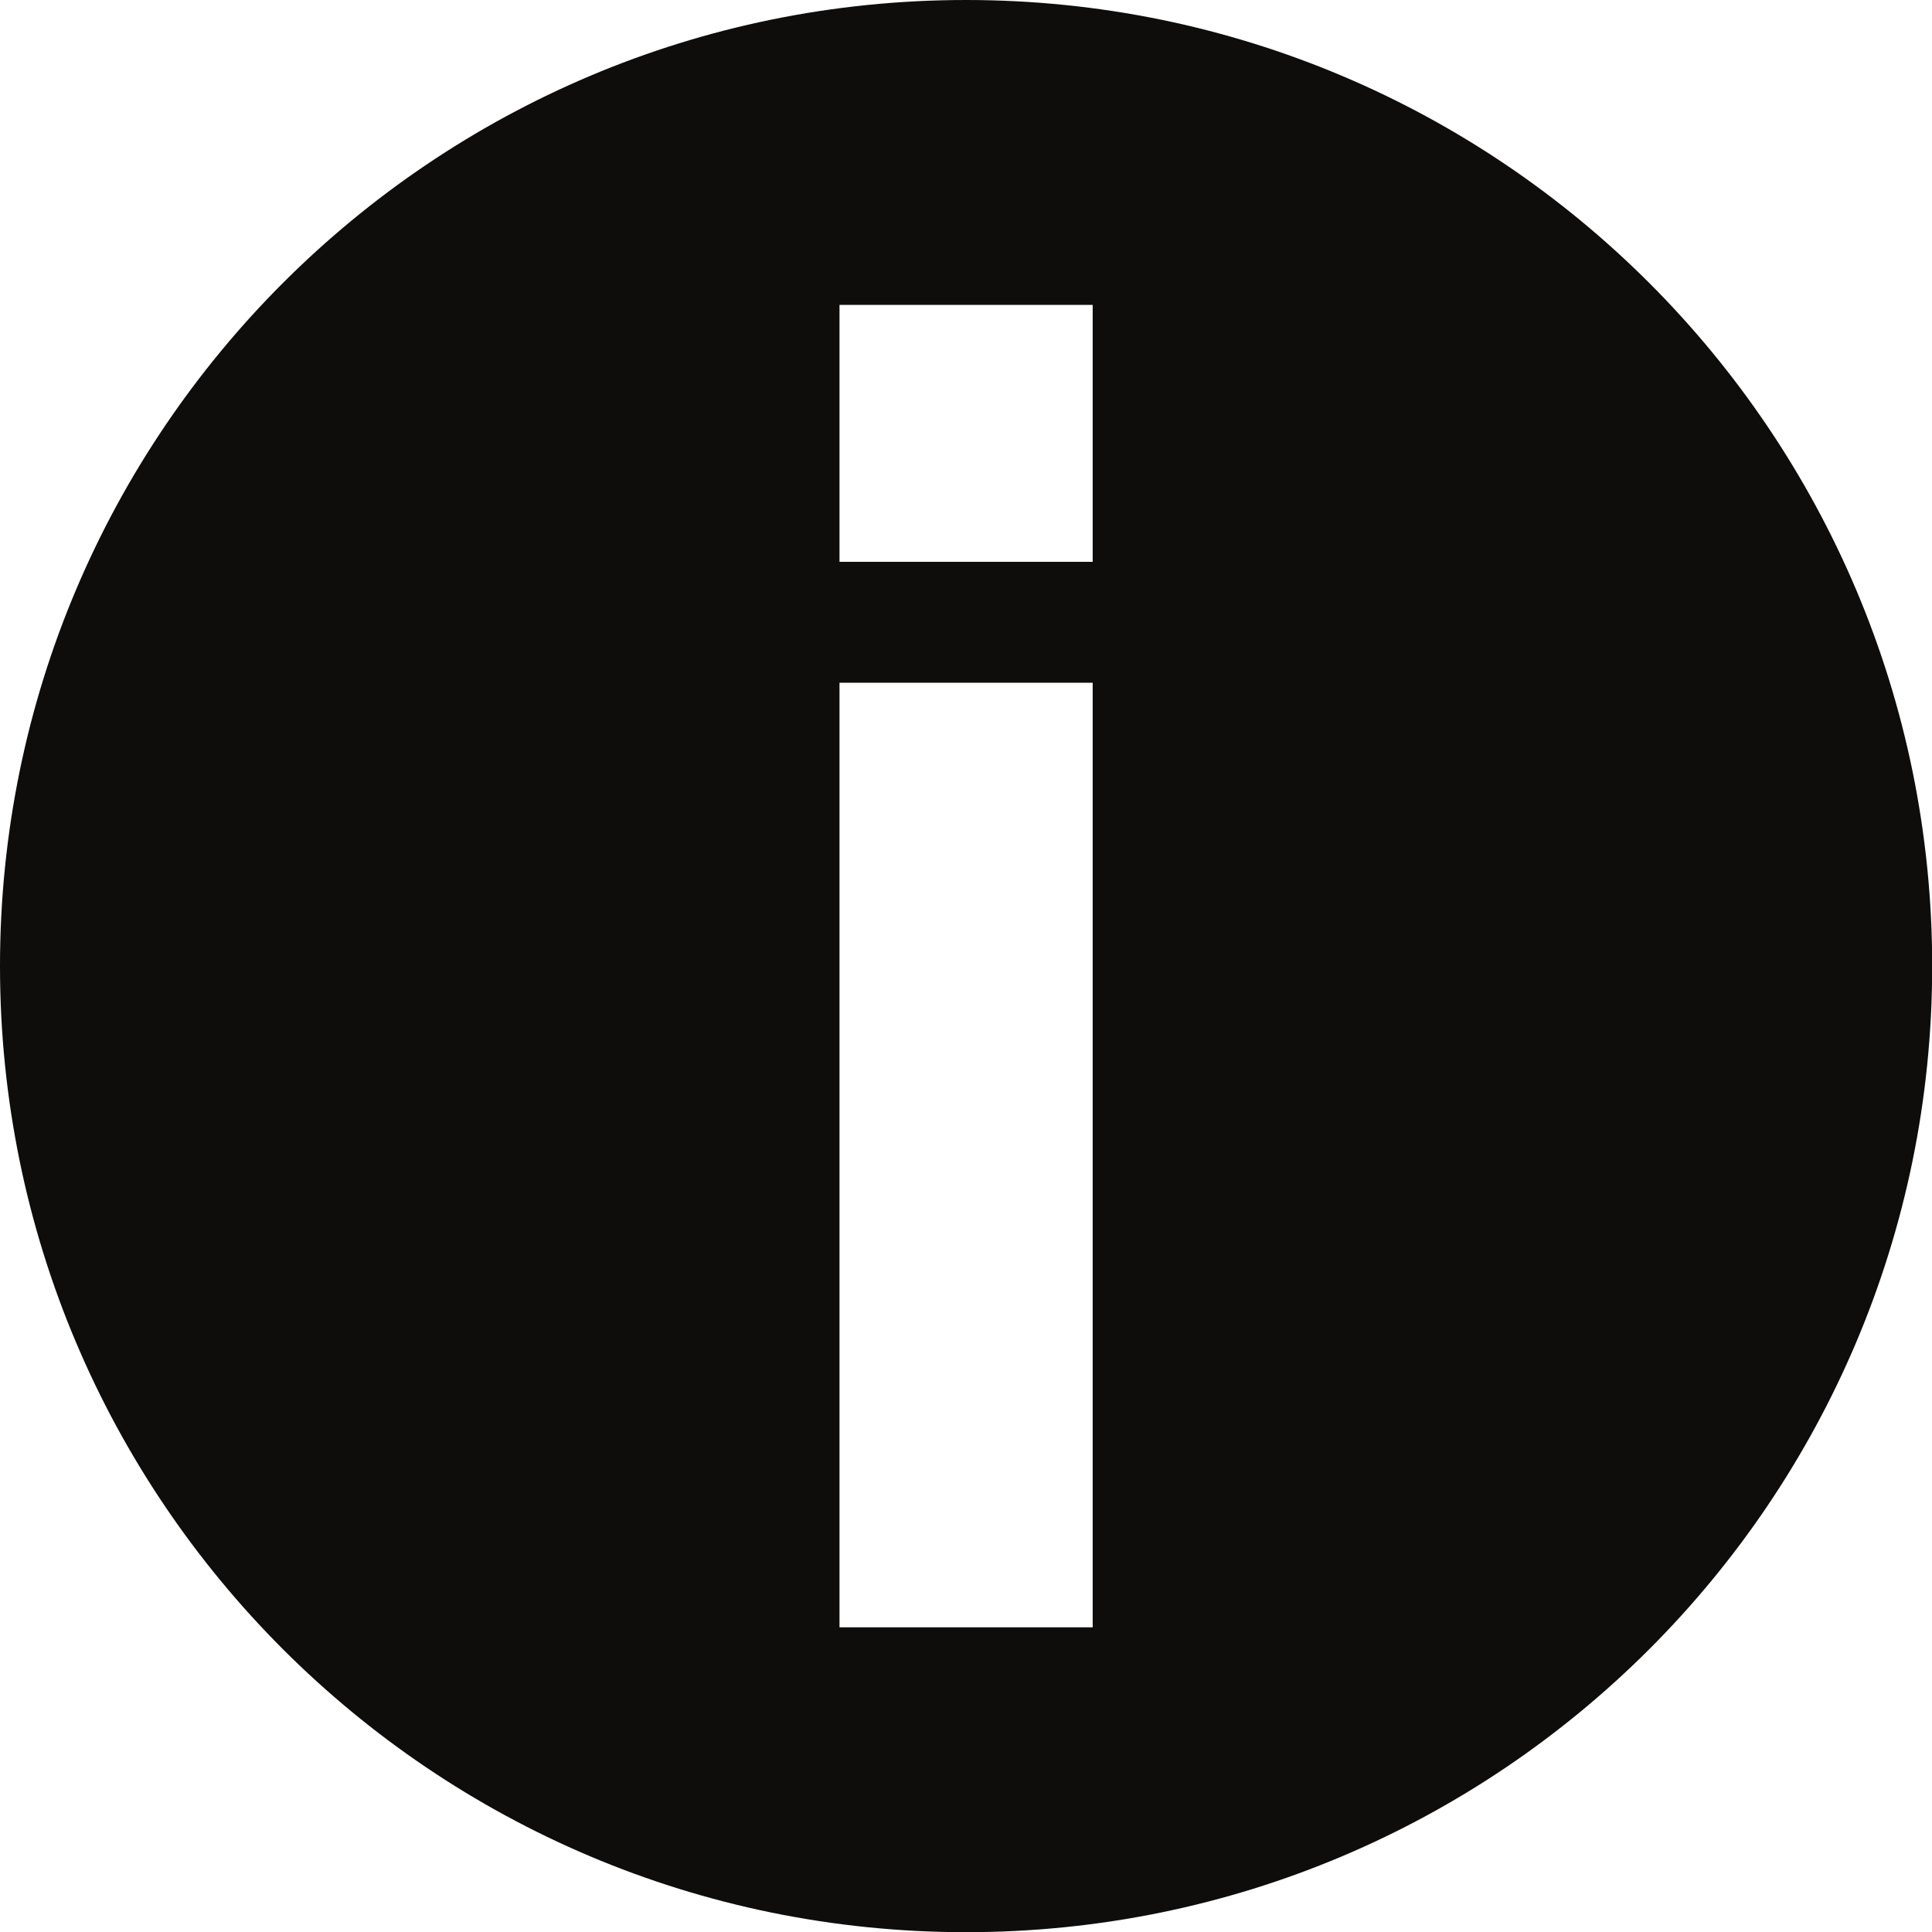 <?xml version="1.0" encoding="UTF-8"?>
<svg xmlns="http://www.w3.org/2000/svg" xmlns:xlink="http://www.w3.org/1999/xlink" width="21px" height="21px" viewBox="0 0 21 21" version="1.1">
  <title>Fill 1</title>
  <g id="Page-1" stroke="none" stroke-width="1" fill="none" fill-rule="evenodd">
    <path d="M21.002,10.501 C21.002,4.701 16.301,0 10.501,0 C4.701,0 0,4.701 0,10.501 C0,16.301 4.701,21.002 10.501,21.002 C16.301,21.002 21.002,16.301 21.002,10.501 L21.002,10.501 Z M11.877,6.107 L9.125,6.107 L9.125,3.314 L11.877,3.314 L11.877,6.107 Z M11.877,17.688 L9.125,17.688 L9.125,7.421 L11.877,7.421 L11.877,17.688 Z" id="Fill-1" fill="#0E0D0B"></path>
  </g>
</svg>
